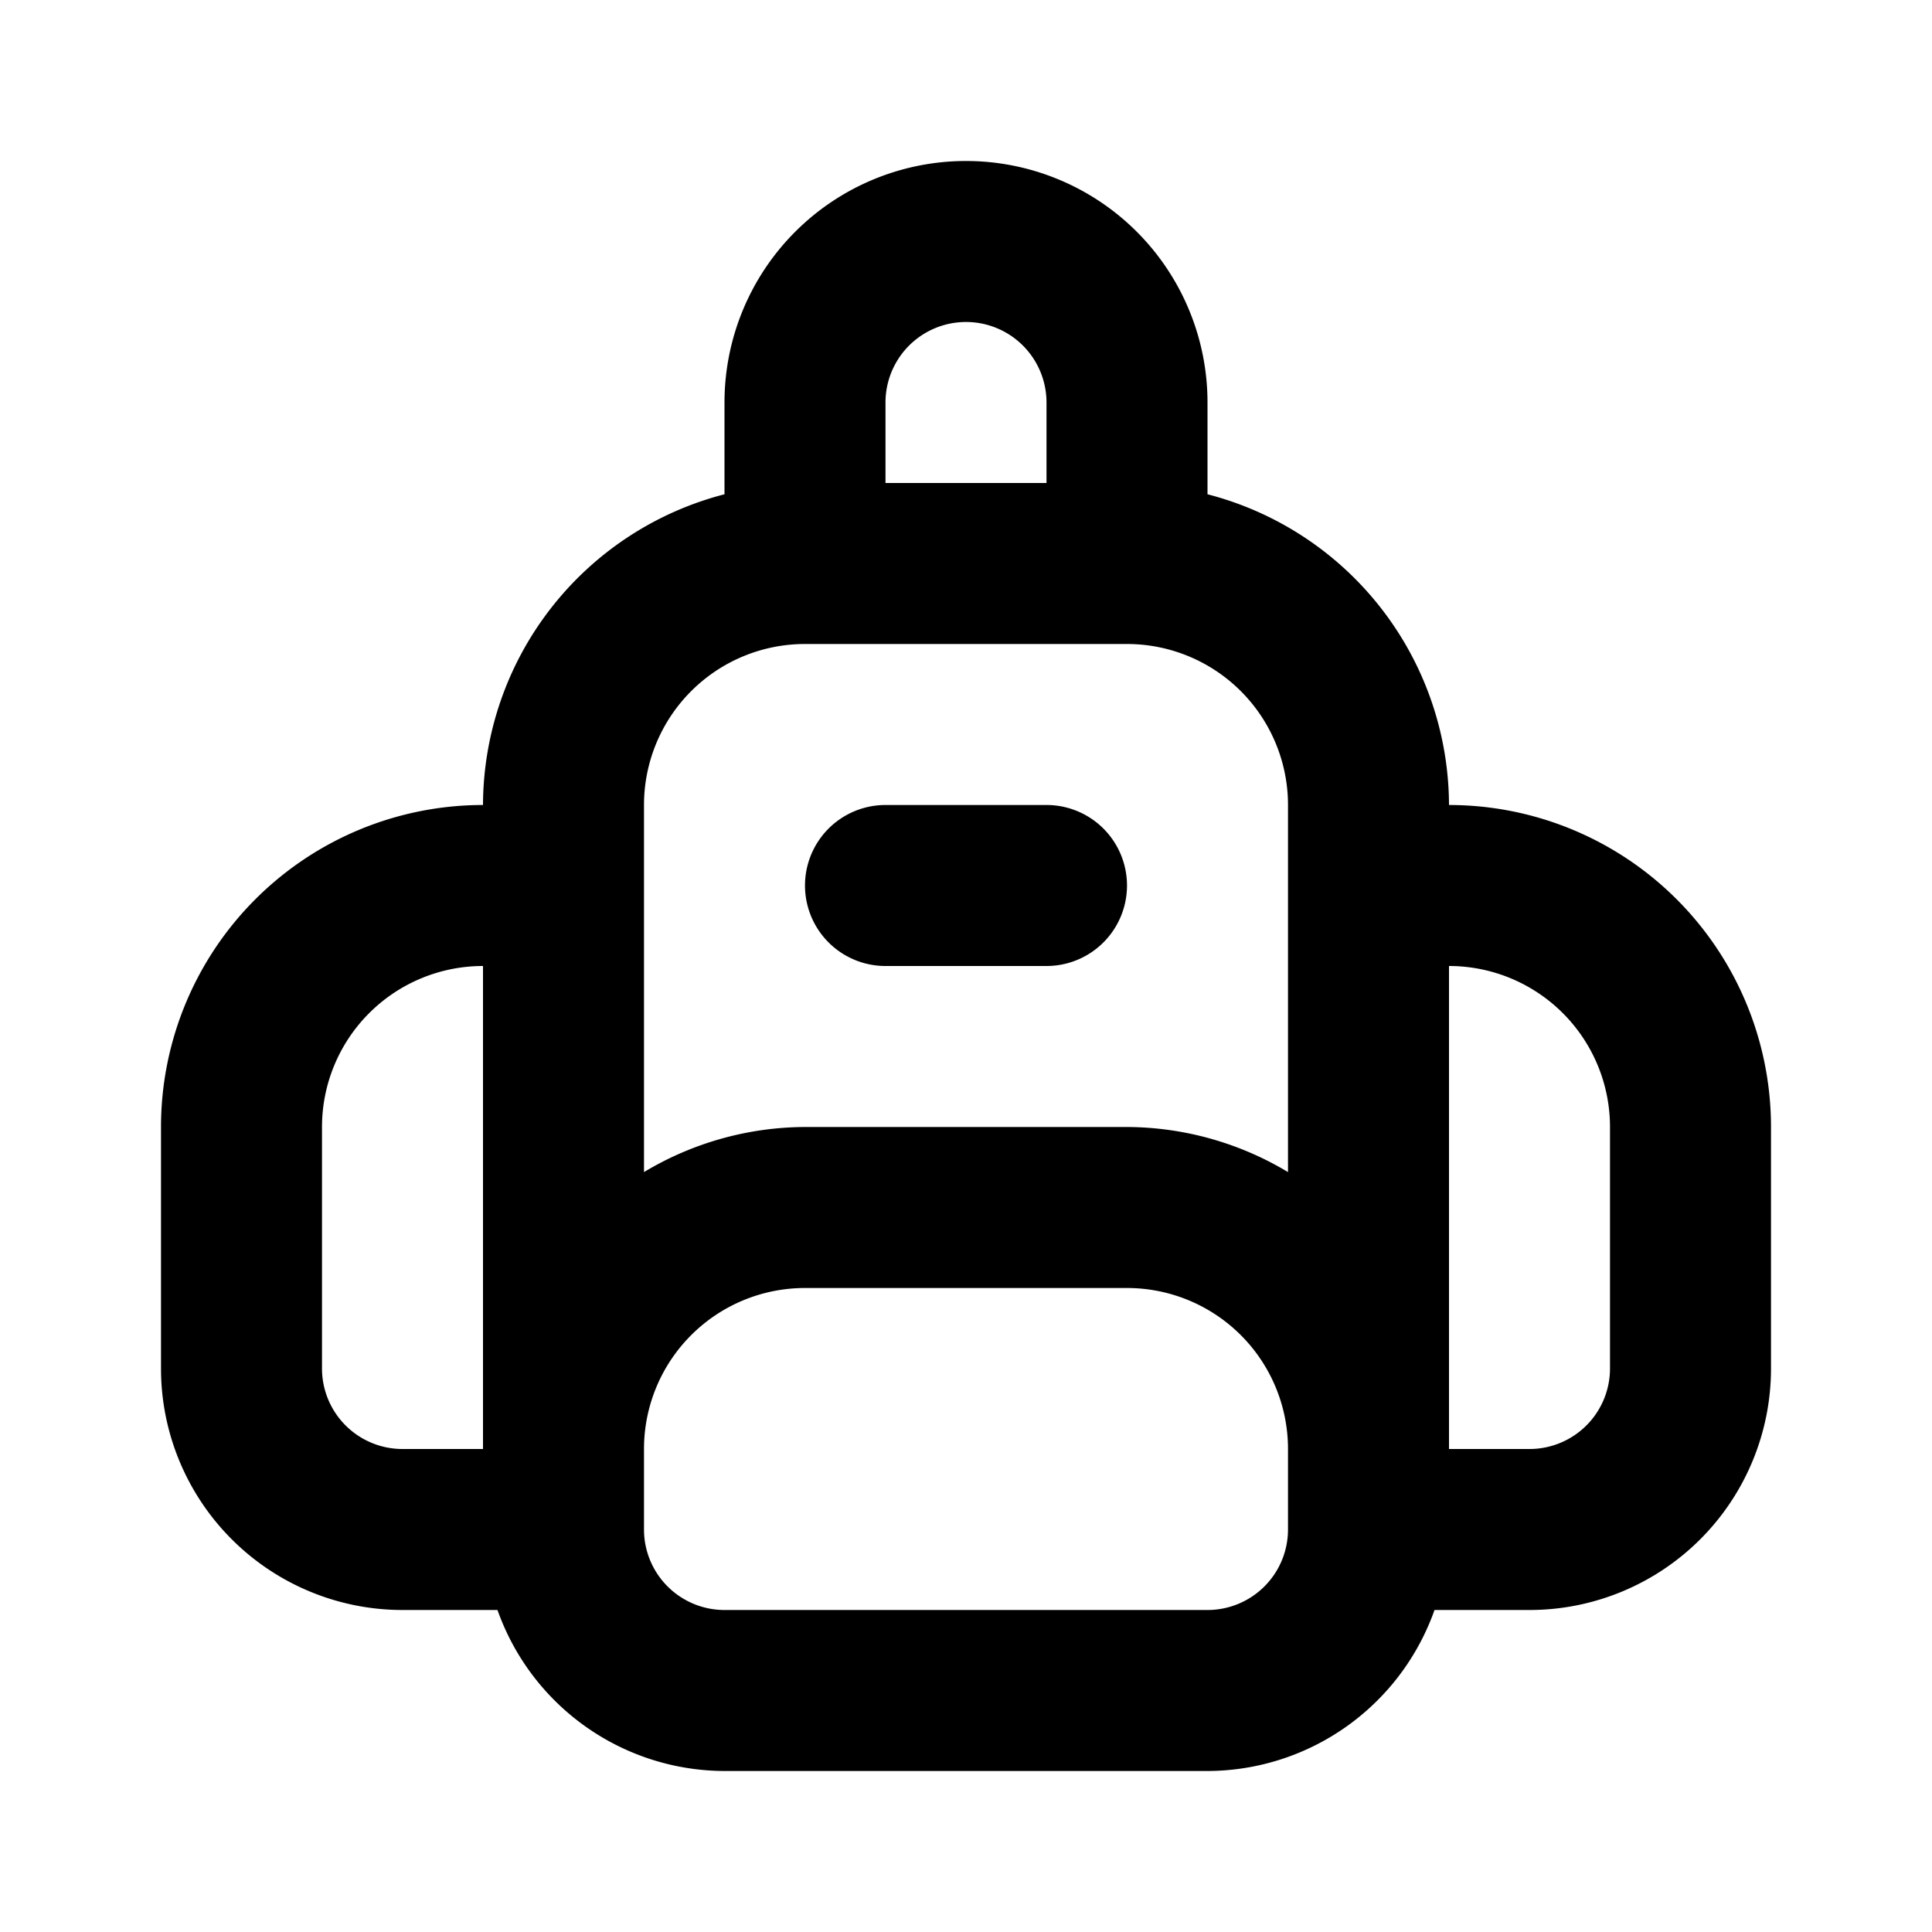 <svg xmlns="http://www.w3.org/2000/svg" data-name="Layer 1" viewBox="0 0 24 24"><path d="M13,10H11a1,1,0,0,0,0,2h2a1,1,0,0,0,0-2Zm5,0a4,4,0,0,0-3-3.86V5A3,3,0,0,0,9,5V6.14A4,4,0,0,0,6,10a4,4,0,0,0-4,4v3a3,3,0,0,0,3,3H6.18A3,3,0,0,0,9,22h6a3,3,0,0,0,2.82-2H19a3,3,0,0,0,3-3V14A4,4,0,0,0,18,10ZM6,18H5a1,1,0,0,1-1-1V14a2,2,0,0,1,2-2ZM11,5a1,1,0,0,1,2,0V6H11Zm5,14a1,1,0,0,1-1,1H9a1,1,0,0,1-1-1V18a2,2,0,0,1,2-2h4a2,2,0,0,1,2,2Zm0-4.44A3.91,3.91,0,0,0,14,14H10a3.91,3.91,0,0,0-2,.56V10a2,2,0,0,1,2-2h4a2,2,0,0,1,2,2ZM20,17a1,1,0,0,1-1,1H18V12a2,2,0,0,1,2,2Z"/></svg>